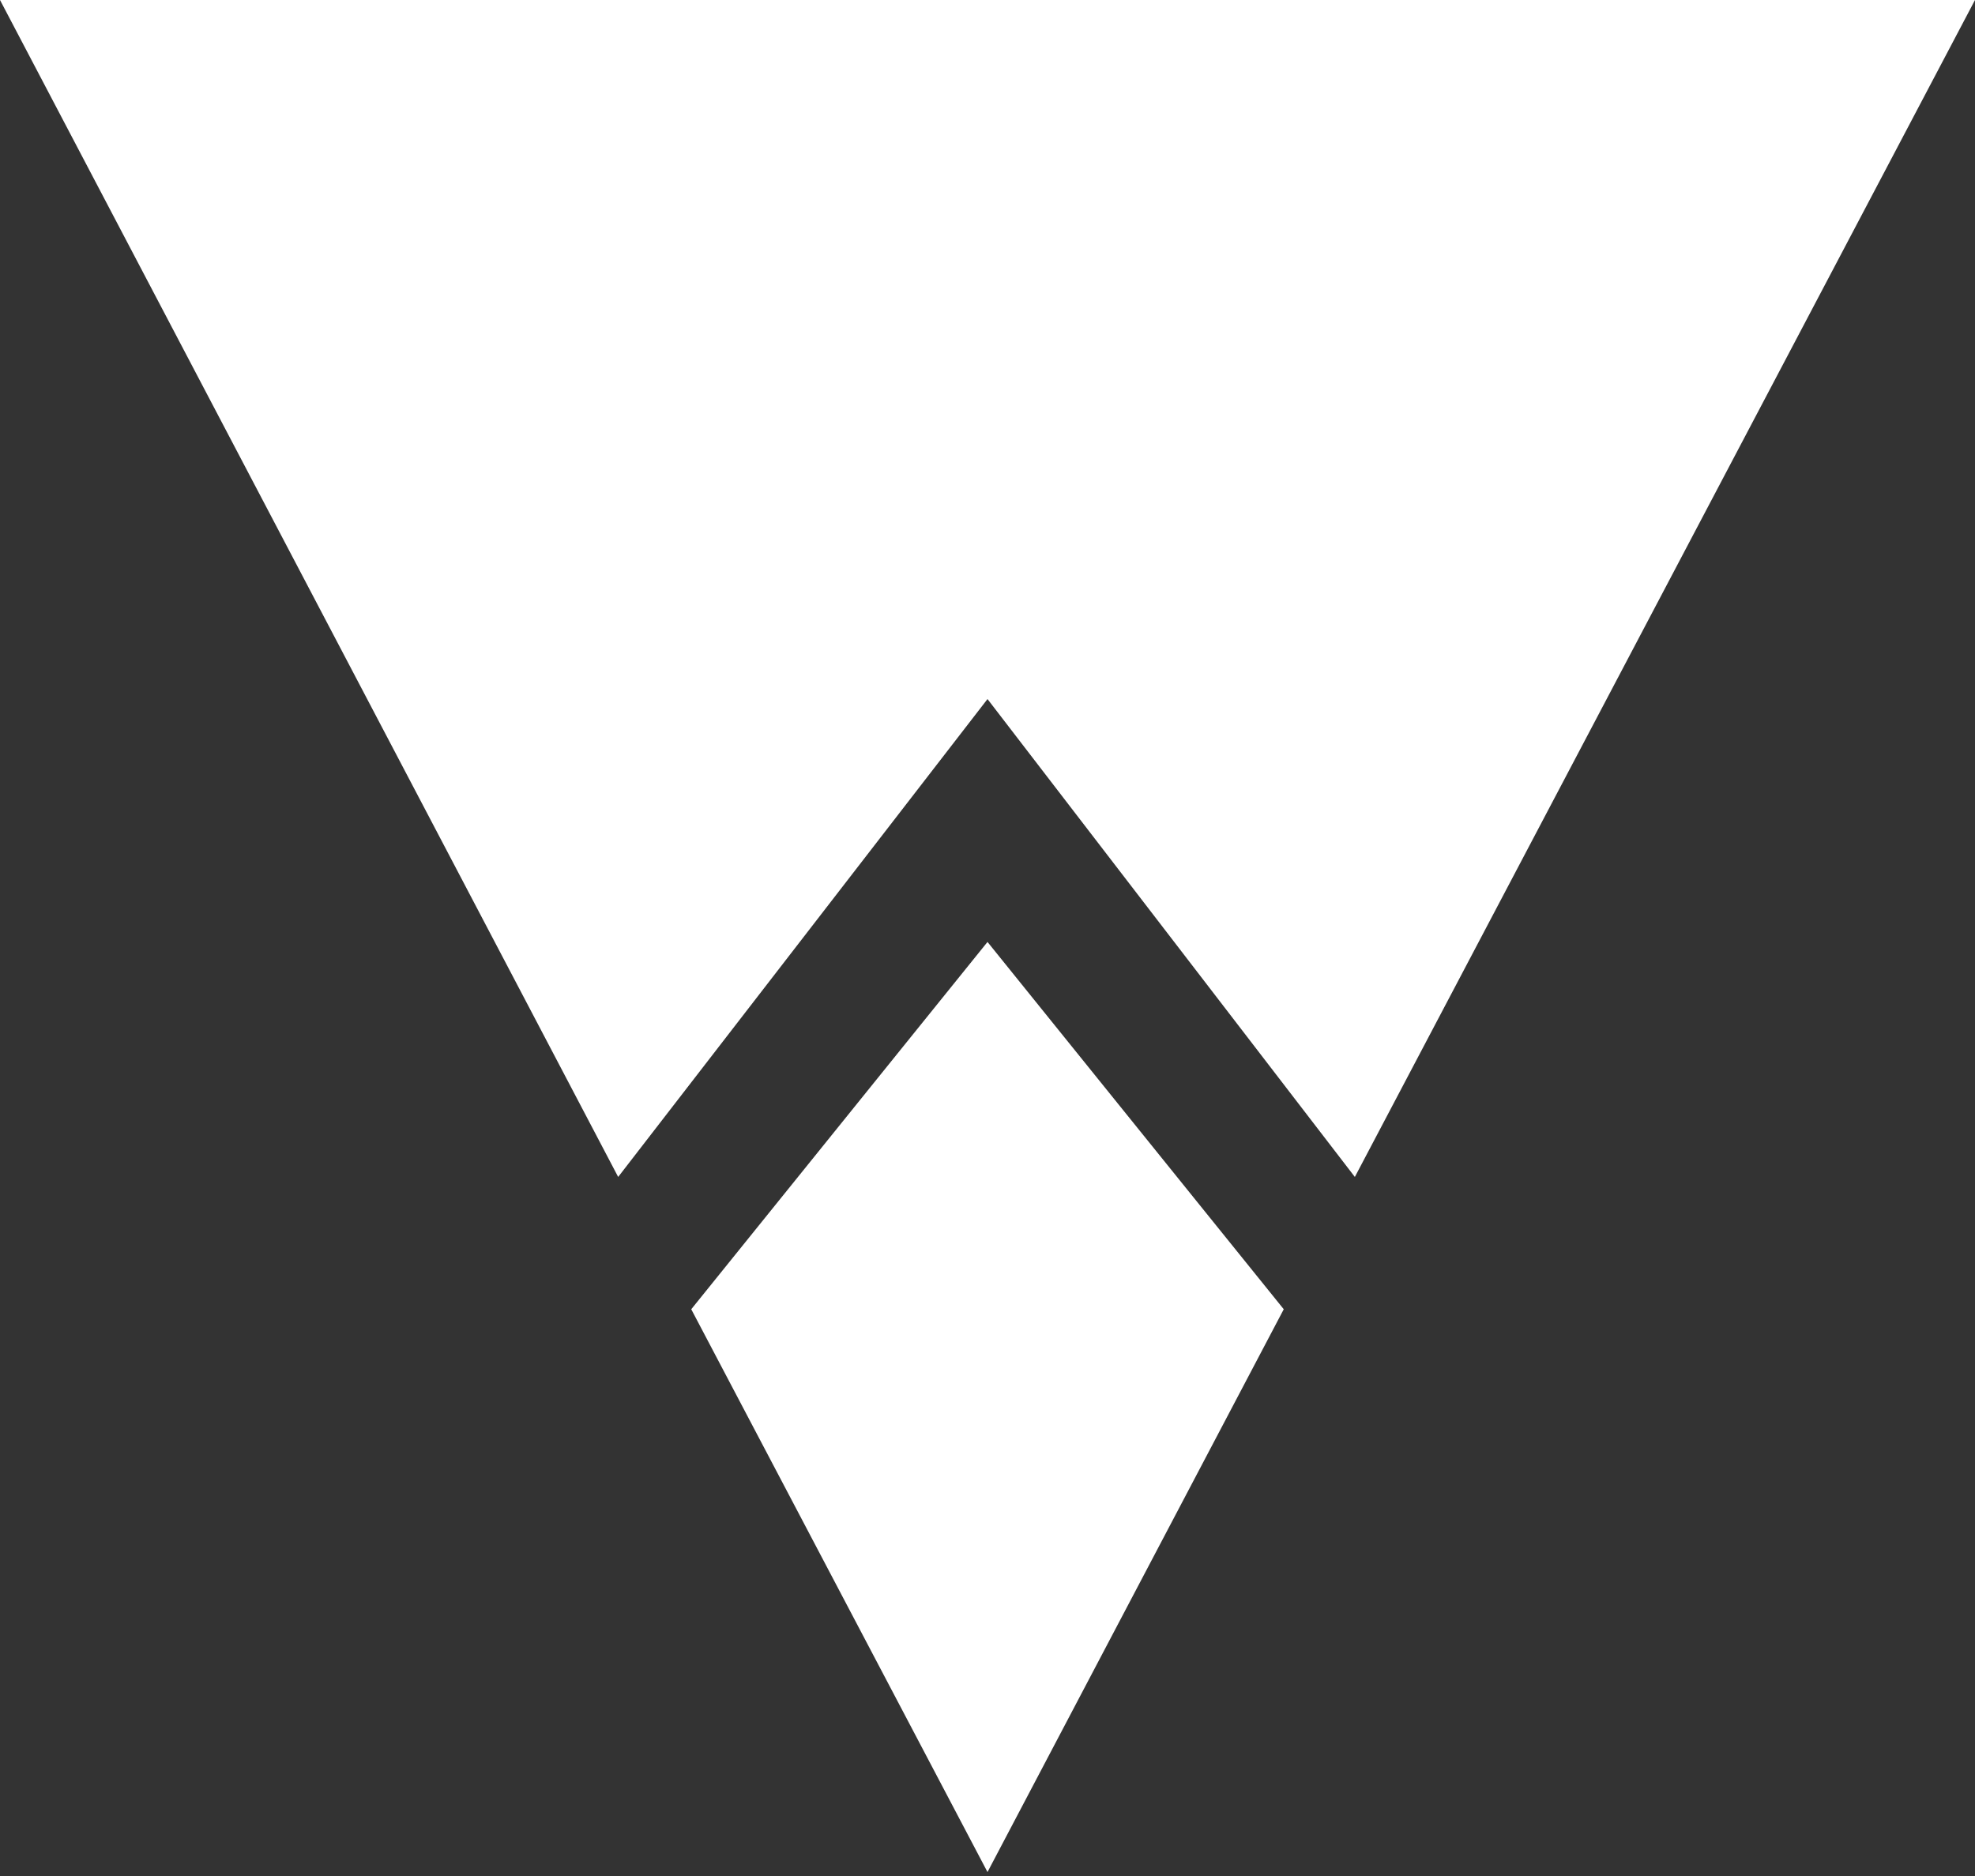 <svg xmlns="http://www.w3.org/2000/svg" width="100" height="95" fill="none"><rect width="100%" height="100%" fill="#333333" stroke="none"/><g fill="#fff"><path d="m35 66.3 15 28.5 15-28.5-15-18.6z"/><path d="m50 35.4 18.6 24.2L100 0H0l31.3 59.6z"/></g></svg>